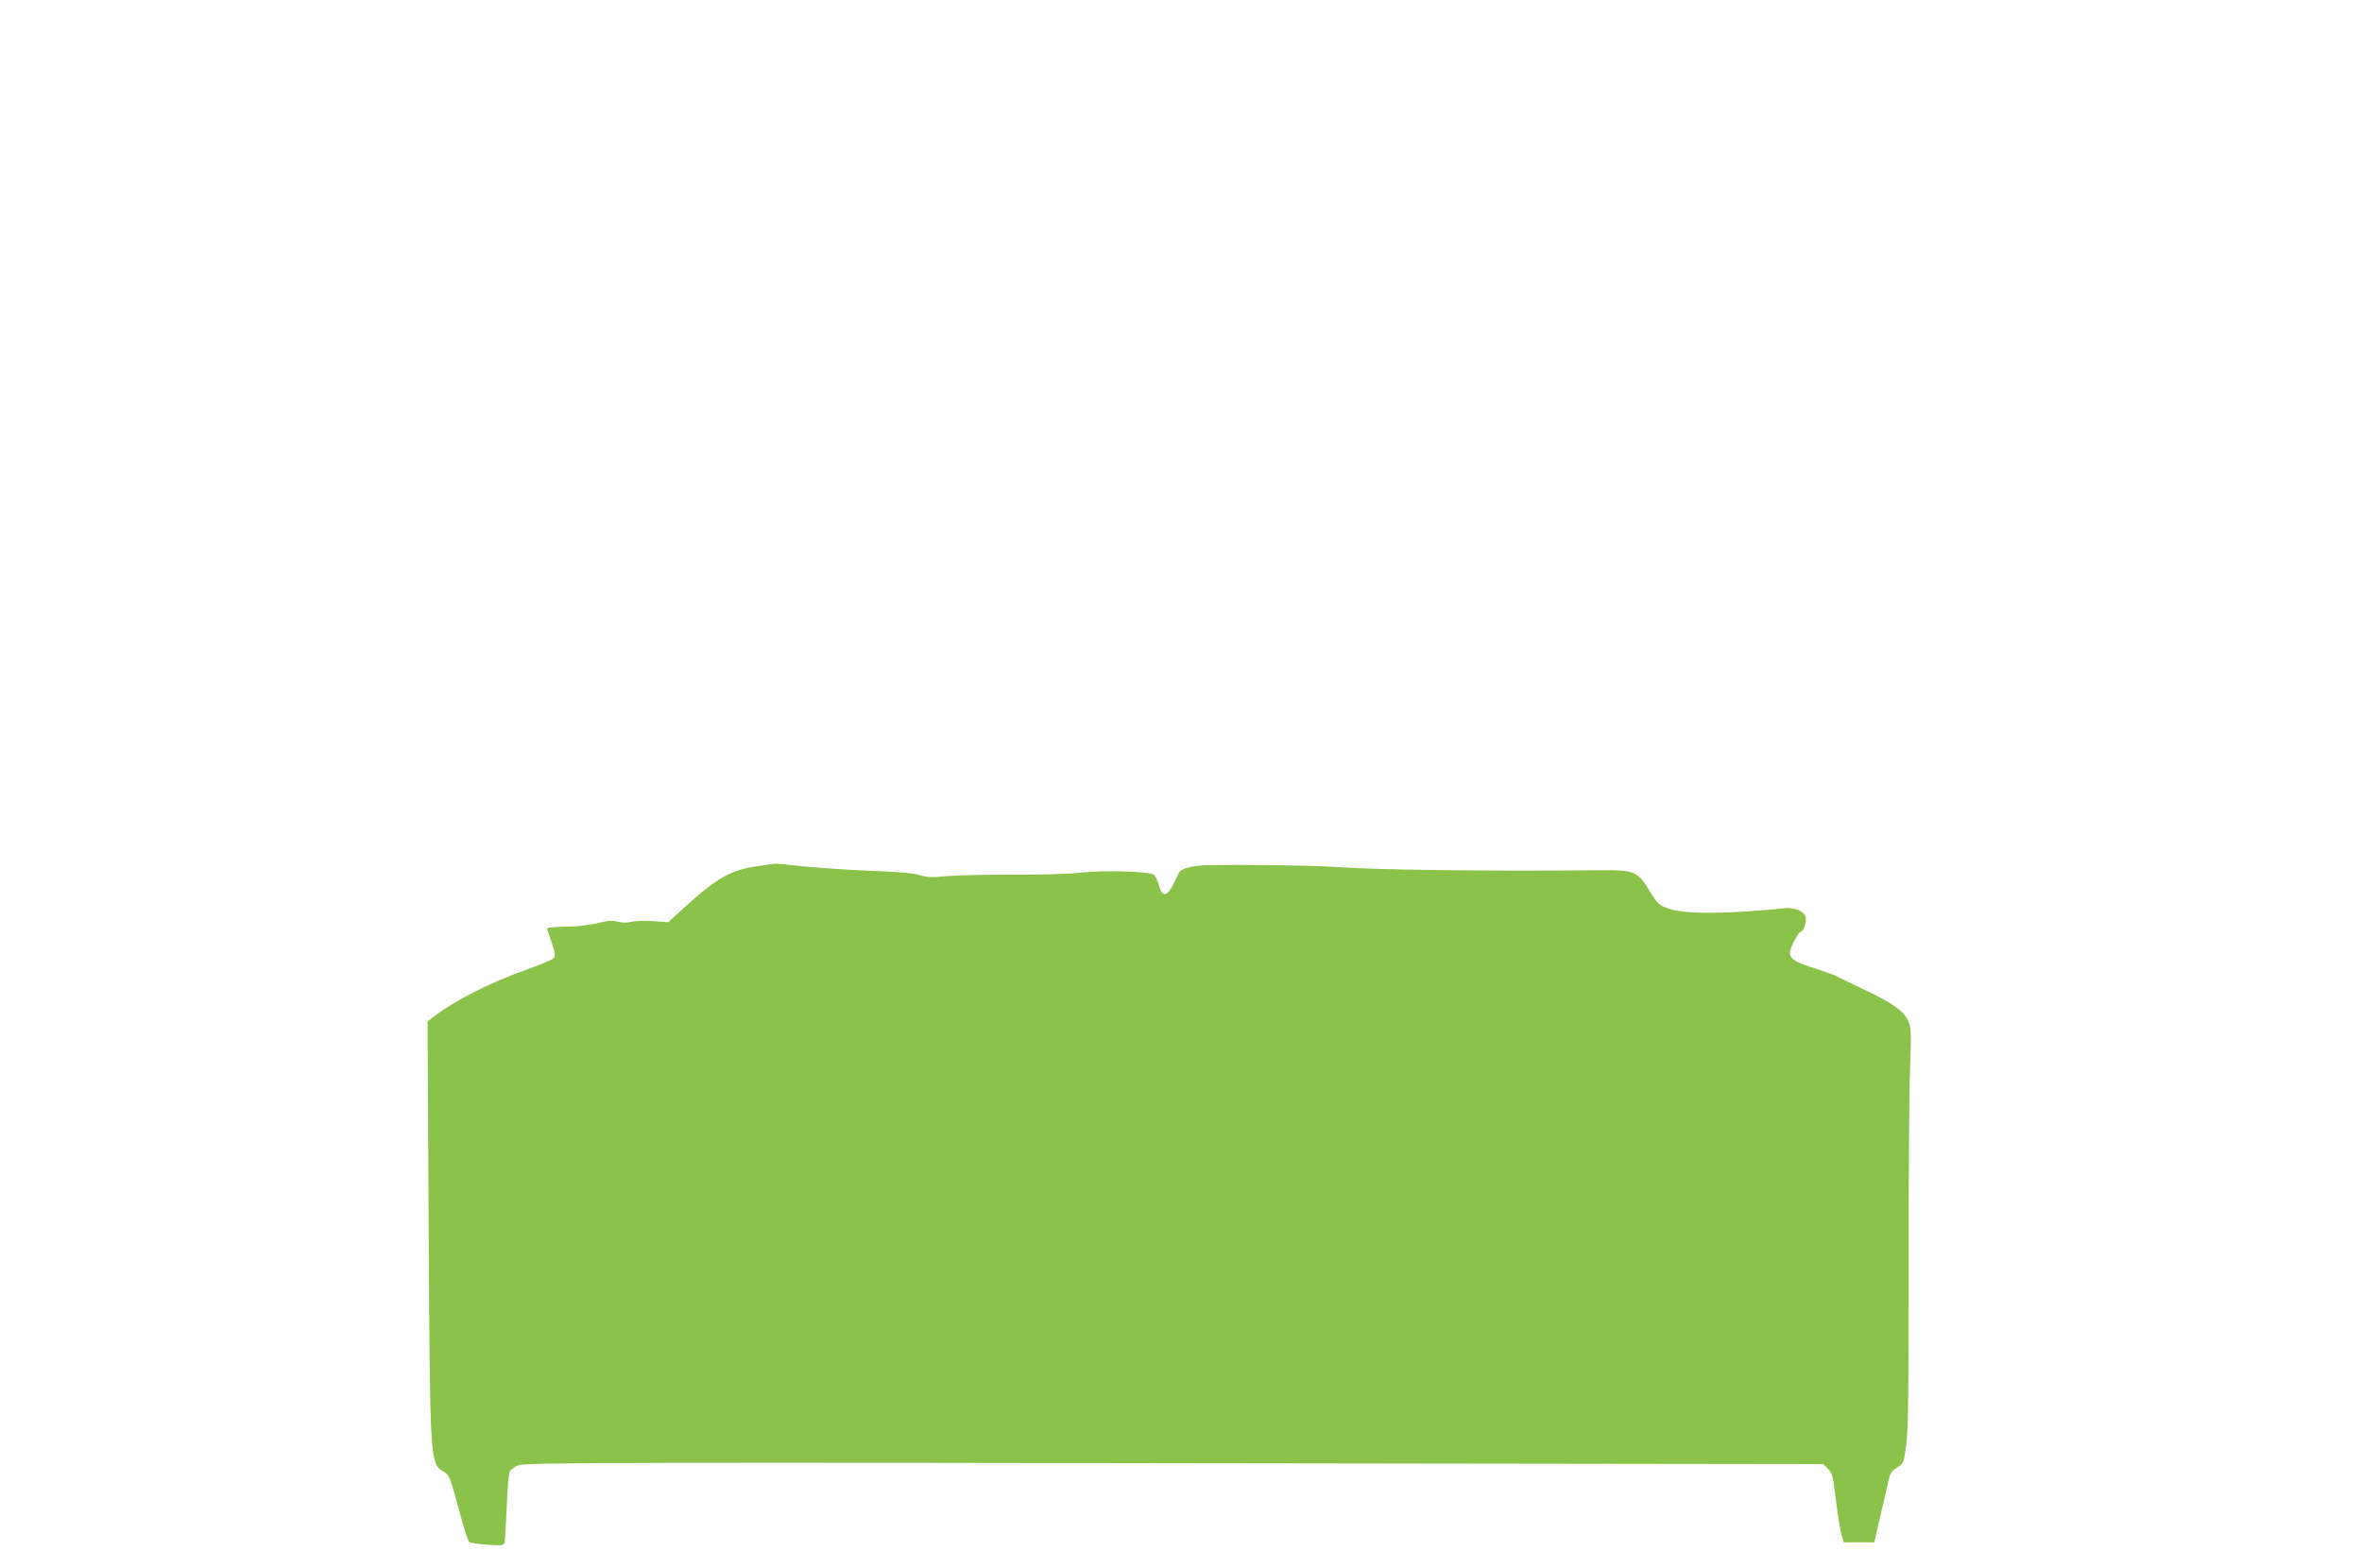 <?xml version="1.0" standalone="no"?>
<!DOCTYPE svg PUBLIC "-//W3C//DTD SVG 20010904//EN"
 "http://www.w3.org/TR/2001/REC-SVG-20010904/DTD/svg10.dtd">
<svg version="1.0" xmlns="http://www.w3.org/2000/svg"
 width="1280pt" height="850pt" viewBox="0 0 1280 850"
 preserveAspectRatio="xMidYMid meet">
<g transform="translate(0,850) scale(0.1,-0.1)"
fill="#8bc34a" stroke="none">
<path d="M4105 3805 c-146 -20 -224 -65 -412 -238 l-72 -66 -83 6 c-46 3 -99
1 -118 -4 -21 -6 -48 -5 -72 1 -29 8 -54 6 -110 -8 -43 -10 -116 -19 -175 -19
-64 -1 -101 -6 -99 -12 3 -5 14 -41 27 -78 19 -59 20 -70 8 -82 -8 -8 -72 -35
-144 -60 -207 -74 -400 -173 -514 -263 l-24 -19 6 -1114 c7 -1264 8 -1281 76
-1323 39 -25 33 -7 107 -278 15 -54 32 -102 38 -107 6 -4 50 -11 98 -14 76 -5
88 -4 92 11 3 9 8 96 12 192 3 96 11 183 16 193 5 10 26 25 45 34 40 16 457
17 4841 10 l2233 -3 25 -26 c20 -19 27 -40 34 -99 19 -151 32 -235 42 -266
l10 -33 82 0 83 0 26 113 c15 61 34 147 44 190 15 73 20 81 53 102 37 23 37
25 50 122 11 75 14 304 13 968 0 479 3 965 8 1080 7 191 6 214 -10 251 -24 54
-89 100 -247 174 -71 34 -137 65 -146 71 -10 5 -59 22 -110 39 -111 35 -138
52 -138 86 0 26 46 114 60 114 14 0 32 58 25 79 -10 33 -60 54 -114 48 -326
-33 -538 -33 -631 -1 -51 18 -57 24 -100 94 -65 108 -83 115 -275 113 -590 -6
-1219 2 -1415 17 -122 9 -521 15 -709 10 -82 -2 -140 -17 -152 -40 -4 -8 -17
-35 -29 -60 -36 -74 -63 -75 -81 -4 -7 25 -19 49 -29 54 -32 17 -278 24 -390
10 -60 -7 -222 -12 -380 -11 -151 0 -314 -4 -362 -9 -69 -7 -96 -5 -135 7 -32
10 -119 18 -268 23 -121 5 -283 16 -360 24 -77 8 -144 15 -150 15 -5 -1 -50
-7 -100 -14z"/>
</g>
</svg>
